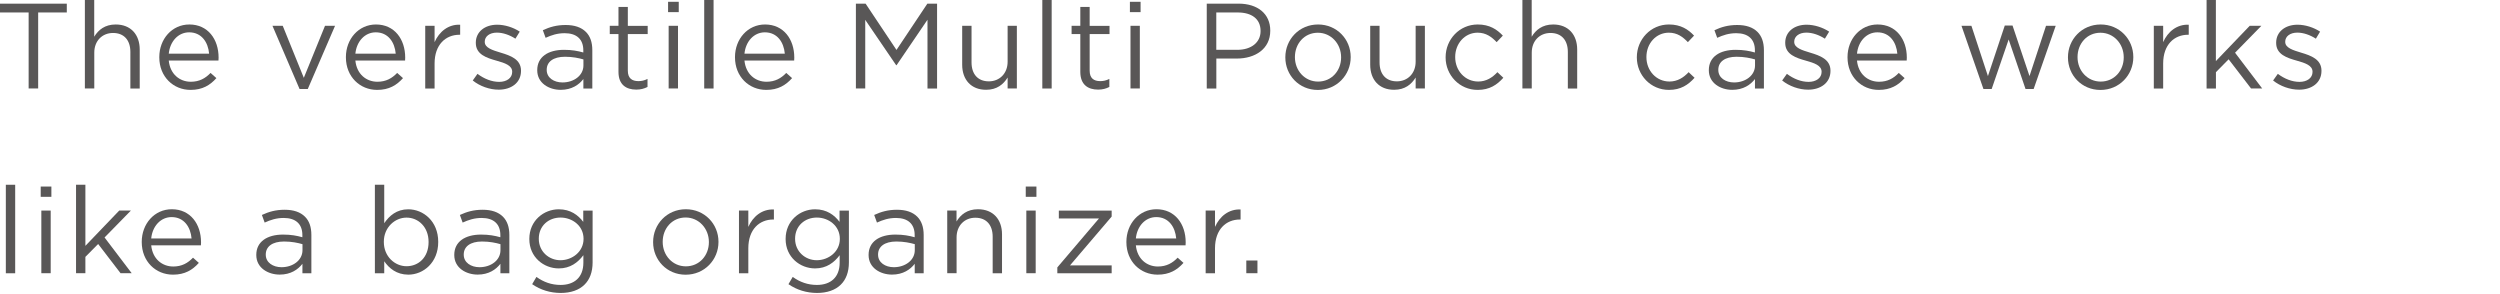 <?xml version="1.0" encoding="utf-8"?>
<!-- Generator: Adobe Illustrator 27.4.1, SVG Export Plug-In . SVG Version: 6.00 Build 0)  -->
<svg version="1.1" id="レイヤー_2" xmlns="http://www.w3.org/2000/svg" xmlns:xlink="http://www.w3.org/1999/xlink" x="0px"
	 y="0px" viewBox="0 0 433 51" style="enable-background:new 0 0 433 51;" xml:space="preserve">
<style type="text/css">
	.st0{fill:#595757;}
</style>
<g>
	<g>
		<g>
			<path class="st0" d="M4.96,2.16H0V0.63h11.57v1.53H6.61v13.16H4.96V2.16z"/>
			<path class="st0" d="M14.7,0h1.62v6.36c0.71-1.18,1.85-2.12,3.72-2.12c2.62,0,4.16,1.76,4.16,4.35v6.74h-1.62V8.99
				c0-2.02-1.09-3.28-3-3.28c-1.87,0-3.25,1.36-3.25,3.4v6.21H14.7V0z"/>
			<path class="st0" d="M27.59,9.93V9.89c0-3.13,2.2-5.65,5.21-5.65c3.21,0,5.06,2.56,5.06,5.73c0,0.21,0,0.34-0.02,0.52h-8.61
				c0.23,2.35,1.89,3.67,3.82,3.67c1.49,0,2.54-0.61,3.42-1.53l1.01,0.9c-1.09,1.22-2.41,2.04-4.47,2.04
				C30.03,15.58,27.59,13.29,27.59,9.93z M36.22,9.3c-0.17-1.97-1.3-3.7-3.46-3.7c-1.89,0-3.32,1.57-3.53,3.7H36.22z"/>
			<path class="st0" d="M47.19,4.47h1.78l3.65,9.01l3.67-9.01h1.74l-4.72,10.94h-1.43L47.19,4.47z"/>
			<path class="st0" d="M59.91,9.93V9.89c0-3.13,2.2-5.65,5.21-5.65c3.21,0,5.06,2.56,5.06,5.73c0,0.21,0,0.34-0.02,0.52h-8.61
				c0.23,2.35,1.89,3.67,3.82,3.67c1.49,0,2.54-0.61,3.42-1.53l1.01,0.9c-1.09,1.22-2.41,2.04-4.47,2.04
				C62.35,15.58,59.91,13.29,59.91,9.93z M68.54,9.3c-0.17-1.97-1.3-3.7-3.46-3.7c-1.89,0-3.32,1.57-3.53,3.7H68.54z"/>
			<path class="st0" d="M73.65,4.47h1.62v2.83c0.8-1.81,2.37-3.11,4.43-3.02v1.74h-0.13c-2.37,0-4.3,1.7-4.3,4.98v4.33h-1.62V4.47z"
				/>
			<path class="st0" d="M81.88,13.94l0.82-1.15c1.18,0.88,2.48,1.39,3.76,1.39c1.3,0,2.25-0.67,2.25-1.72v-0.04
				c0-1.09-1.28-1.51-2.71-1.91c-1.7-0.48-3.59-1.07-3.59-3.07V7.39c0-1.87,1.55-3.11,3.7-3.11c1.32,0,2.79,0.46,3.91,1.2L89.27,6.7
				c-1.01-0.65-2.16-1.05-3.21-1.05c-1.28,0-2.1,0.67-2.1,1.57v0.04c0,1.03,1.34,1.43,2.79,1.87c1.68,0.5,3.49,1.15,3.49,3.11v0.04
				c0,2.06-1.7,3.25-3.86,3.25C84.82,15.54,83.1,14.93,81.88,13.94z"/>
			<path class="st0" d="M93.05,12.18v-0.04c0-2.29,1.89-3.51,4.64-3.51c1.39,0,2.37,0.19,3.34,0.46V8.71c0-1.95-1.2-2.96-3.23-2.96
				c-1.28,0-2.29,0.34-3.3,0.8l-0.48-1.32c1.2-0.55,2.37-0.9,3.95-0.9c1.53,0,2.71,0.4,3.51,1.2c0.74,0.73,1.11,1.78,1.11,3.17v6.63
				h-1.55v-1.64c-0.76,0.99-2.02,1.87-3.93,1.87C95.09,15.56,93.05,14.4,93.05,12.18z M101.05,11.34v-1.05
				c-0.8-0.23-1.87-0.46-3.19-0.46c-2.04,0-3.17,0.88-3.17,2.25v0.04c0,1.36,1.26,2.16,2.73,2.16
				C99.41,14.28,101.05,13.06,101.05,11.34z"/>
			<path class="st0" d="M107.12,12.45V5.9h-1.51V4.47h1.51V1.2h1.62v3.28h3.44V5.9h-3.44v6.34c0,1.32,0.73,1.81,1.83,1.81
				c0.55,0,1.01-0.1,1.58-0.38v1.39c-0.57,0.29-1.18,0.46-1.95,0.46C108.44,15.52,107.12,14.66,107.12,12.45z"/>
			<path class="st0" d="M115.71,0.31h1.85V2.1h-1.85V0.31z M115.81,4.47h1.62v10.85h-1.62V4.47z"/>
			<path class="st0" d="M121.97,0h1.62v15.33h-1.62V0z"/>
			<path class="st0" d="M127.3,9.93V9.89c0-3.13,2.2-5.65,5.21-5.65c3.21,0,5.06,2.56,5.06,5.73c0,0.21,0,0.34-0.02,0.52h-8.61
				c0.23,2.35,1.89,3.67,3.82,3.67c1.49,0,2.54-0.61,3.42-1.53l1.01,0.9c-1.09,1.22-2.41,2.04-4.47,2.04
				C129.74,15.58,127.3,13.29,127.3,9.93z M135.93,9.3c-0.17-1.97-1.3-3.7-3.46-3.7c-1.89,0-3.32,1.57-3.53,3.7H135.93z"/>
			<path class="st0" d="M148.24,0.63h1.68l5.35,8.02l5.35-8.02h1.68v14.7h-1.66V3.42l-5.35,7.87h-0.08l-5.35-7.85v11.88h-1.62V0.63z
				"/>
			<path class="st0" d="M166.65,11.21V4.47h1.62v6.34c0,2.02,1.09,3.28,3,3.28c1.85,0,3.25-1.36,3.25-3.4V4.47h1.6v10.85h-1.6v-1.89
				c-0.73,1.18-1.85,2.12-3.72,2.12C168.19,15.56,166.65,13.79,166.65,11.21z"/>
			<path class="st0" d="M180.53,0h1.62v15.33h-1.62V0z"/>
			<path class="st0" d="M187.11,12.45V5.9h-1.51V4.47h1.51V1.2h1.62v3.28h3.44V5.9h-3.44v6.34c0,1.32,0.73,1.81,1.83,1.81
				c0.55,0,1.01-0.1,1.58-0.38v1.39c-0.57,0.29-1.18,0.46-1.95,0.46C188.43,15.52,187.11,14.66,187.11,12.45z"/>
			<path class="st0" d="M195.7,0.31h1.85V2.1h-1.85V0.31z M195.8,4.47h1.62v10.85h-1.62V4.47z"/>
			<path class="st0" d="M209.01,0.63h5.5c3.32,0,5.5,1.76,5.5,4.66v0.04c0,3.17-2.65,4.81-5.77,4.81h-3.57v5.19h-1.66V0.63z
				 M214.3,8.63c2.44,0,4.03-1.3,4.03-3.23V5.35c0-2.1-1.57-3.19-3.95-3.19h-3.72v6.47H214.3z"/>
			<path class="st0" d="M222.62,9.95V9.91c0-3.07,2.39-5.67,5.67-5.67c3.25,0,5.65,2.56,5.65,5.63v0.04c0,3.07-2.42,5.67-5.69,5.67
				C224.99,15.58,222.62,13.02,222.62,9.95z M232.28,9.95V9.91c0-2.33-1.74-4.24-4.03-4.24c-2.35,0-3.97,1.91-3.97,4.2v0.04
				c0,2.33,1.72,4.22,4.01,4.22C230.64,14.13,232.28,12.24,232.28,9.95z"/>
			<path class="st0" d="M237.32,11.21V4.47h1.62v6.34c0,2.02,1.09,3.28,3,3.28c1.85,0,3.25-1.36,3.25-3.4V4.47h1.6v10.85h-1.6v-1.89
				c-0.73,1.18-1.85,2.12-3.72,2.12C238.85,15.56,237.32,13.79,237.32,11.21z"/>
			<path class="st0" d="M250.38,9.95V9.91c0-3.07,2.39-5.67,5.56-5.67c2.06,0,3.34,0.86,4.35,1.93l-1.07,1.13
				c-0.86-0.9-1.83-1.64-3.3-1.64c-2.2,0-3.88,1.87-3.88,4.2v0.04c0,2.35,1.72,4.22,3.99,4.22c1.39,0,2.46-0.69,3.32-1.62l1.03,0.97
				c-1.09,1.22-2.39,2.1-4.43,2.1C252.77,15.58,250.38,13,250.38,9.95z"/>
			<path class="st0" d="M263.67,0h1.62v6.36c0.71-1.18,1.85-2.12,3.72-2.12c2.62,0,4.16,1.76,4.16,4.35v6.74h-1.62V8.99
				c0-2.02-1.09-3.28-3-3.28c-1.87,0-3.25,1.36-3.25,3.4v6.21h-1.62V0z"/>
			<path class="st0" d="M283.5,9.95V9.91c0-3.07,2.39-5.67,5.56-5.67c2.06,0,3.34,0.86,4.35,1.93l-1.07,1.13
				c-0.86-0.9-1.83-1.64-3.3-1.64c-2.21,0-3.88,1.87-3.88,4.2v0.04c0,2.35,1.72,4.22,3.99,4.22c1.39,0,2.46-0.69,3.32-1.62
				l1.03,0.97c-1.09,1.22-2.39,2.1-4.43,2.1C285.89,15.58,283.5,13,283.5,9.95z"/>
			<path class="st0" d="M295.97,12.18v-0.04c0-2.29,1.89-3.51,4.64-3.51c1.39,0,2.37,0.19,3.34,0.46V8.71c0-1.95-1.2-2.96-3.23-2.96
				c-1.28,0-2.29,0.34-3.3,0.8l-0.48-1.32c1.2-0.55,2.37-0.9,3.95-0.9c1.53,0,2.71,0.4,3.51,1.2c0.73,0.73,1.11,1.78,1.11,3.17v6.63
				h-1.55v-1.64c-0.76,0.99-2.02,1.87-3.93,1.87C298.01,15.56,295.97,14.4,295.97,12.18z M303.97,11.34v-1.05
				c-0.8-0.23-1.87-0.46-3.19-0.46c-2.04,0-3.17,0.88-3.17,2.25v0.04c0,1.36,1.26,2.16,2.73,2.16
				C302.33,14.28,303.97,13.06,303.97,11.34z"/>
			<path class="st0" d="M308.67,13.94l0.82-1.15c1.18,0.88,2.48,1.39,3.76,1.39c1.3,0,2.25-0.67,2.25-1.72v-0.04
				c0-1.09-1.28-1.51-2.71-1.91c-1.7-0.48-3.59-1.07-3.59-3.07V7.39c0-1.87,1.55-3.11,3.7-3.11c1.32,0,2.79,0.46,3.91,1.2
				l-0.74,1.22c-1.01-0.65-2.16-1.05-3.21-1.05c-1.28,0-2.1,0.67-2.1,1.57v0.04c0,1.03,1.34,1.43,2.79,1.87
				c1.68,0.5,3.49,1.15,3.49,3.11v0.04c0,2.06-1.7,3.25-3.86,3.25C311.61,15.54,309.89,14.93,308.67,13.94z"/>
			<path class="st0" d="M319.99,9.93V9.89c0-3.13,2.21-5.65,5.21-5.65c3.21,0,5.06,2.56,5.06,5.73c0,0.21,0,0.34-0.02,0.52h-8.61
				c0.23,2.35,1.89,3.67,3.82,3.67c1.49,0,2.54-0.61,3.42-1.53l1.01,0.9c-1.09,1.22-2.42,2.04-4.47,2.04
				C322.43,15.58,319.99,13.29,319.99,9.93z M328.62,9.3c-0.17-1.97-1.3-3.7-3.46-3.7c-1.89,0-3.32,1.57-3.53,3.7H328.62z"/>
			<path class="st0" d="M339.73,4.47h1.72l2.86,8.71l2.92-8.76h1.34l2.94,8.76l2.86-8.71h1.68l-3.82,10.94h-1.41l-2.92-8.57
				l-2.94,8.57h-1.43L339.73,4.47z"/>
			<path class="st0" d="M358.17,9.95V9.91c0-3.07,2.39-5.67,5.67-5.67c3.25,0,5.65,2.56,5.65,5.63v0.04c0,3.07-2.42,5.67-5.69,5.67
				C360.54,15.58,358.17,13.02,358.17,9.95z M367.83,9.95V9.91c0-2.33-1.74-4.24-4.03-4.24c-2.35,0-3.97,1.91-3.97,4.2v0.04
				c0,2.33,1.72,4.22,4.01,4.22C366.19,14.13,367.83,12.24,367.83,9.95z"/>
			<path class="st0" d="M373.04,4.47h1.62v2.83c0.8-1.81,2.37-3.11,4.43-3.02v1.74h-0.13c-2.37,0-4.3,1.7-4.3,4.98v4.33h-1.62V4.47z
				"/>
			<path class="st0" d="M382.17,0h1.62v10.58l5.86-6.11h2.02l-4.56,4.66l4.7,6.19h-1.93L386,10.27l-2.2,2.23v2.83h-1.62V0z"/>
			<path class="st0" d="M393.7,13.94l0.82-1.15c1.18,0.88,2.48,1.39,3.76,1.39c1.3,0,2.25-0.67,2.25-1.72v-0.04
				c0-1.09-1.28-1.51-2.71-1.91c-1.7-0.48-3.59-1.07-3.59-3.07V7.39c0-1.87,1.55-3.11,3.7-3.11c1.32,0,2.79,0.46,3.91,1.2
				l-0.73,1.22c-1.01-0.65-2.16-1.05-3.21-1.05c-1.28,0-2.1,0.67-2.1,1.57v0.04c0,1.03,1.34,1.43,2.79,1.87
				c1.68,0.5,3.49,1.15,3.49,3.11v0.04c0,2.06-1.7,3.25-3.86,3.25C396.64,15.54,394.92,14.93,393.7,13.94z"/>
			<path class="st0" d="M1.01,32h1.62v15.33H1.01V32z"/>
			<path class="st0" d="M7.05,32.31H8.9v1.78H7.05V32.31z M7.16,36.47h1.62v10.85H7.16V36.47z"/>
			<path class="st0" d="M13.17,32h1.62v10.58l5.86-6.11h2.02l-4.56,4.66l4.7,6.19h-1.93l-3.88-5.06l-2.21,2.23v2.83h-1.62V32z"/>
			<path class="st0" d="M24.55,41.93v-0.04c0-3.13,2.2-5.65,5.21-5.65c3.21,0,5.06,2.56,5.06,5.73c0,0.21,0,0.34-0.02,0.52h-8.61
				c0.23,2.35,1.89,3.67,3.82,3.67c1.49,0,2.54-0.61,3.42-1.53l1.01,0.9c-1.09,1.22-2.41,2.04-4.47,2.04
				C26.98,47.58,24.55,45.29,24.55,41.93z M33.18,41.3c-0.17-1.97-1.3-3.7-3.46-3.7c-1.89,0-3.32,1.57-3.53,3.7H33.18z"/>
			<path class="st0" d="M44.39,44.18v-0.04c0-2.29,1.89-3.51,4.64-3.51c1.39,0,2.37,0.19,3.34,0.46v-0.38c0-1.95-1.2-2.96-3.23-2.96
				c-1.28,0-2.29,0.34-3.3,0.8l-0.48-1.32c1.2-0.55,2.37-0.9,3.95-0.9c1.53,0,2.71,0.4,3.51,1.2c0.74,0.73,1.11,1.78,1.11,3.17v6.63
				h-1.55v-1.64c-0.76,0.99-2.02,1.87-3.93,1.87C46.43,47.56,44.39,46.4,44.39,44.18z M52.39,43.34v-1.05
				c-0.8-0.23-1.87-0.46-3.19-0.46c-2.04,0-3.17,0.88-3.17,2.25v0.04c0,1.36,1.26,2.16,2.73,2.16
				C50.75,46.28,52.39,45.06,52.39,43.34z"/>
			<path class="st0" d="M66.55,45.25v2.08h-1.62V32h1.62v6.66c0.88-1.3,2.16-2.41,4.16-2.41c2.6,0,5.19,2.06,5.19,5.63v0.04
				c0,3.55-2.56,5.65-5.19,5.65C68.69,47.56,67.39,46.47,66.55,45.25z M74.23,41.93v-0.04c0-2.56-1.76-4.2-3.82-4.2
				c-2.02,0-3.93,1.7-3.93,4.18v0.04c0,2.52,1.91,4.2,3.93,4.2C72.51,46.11,74.23,44.56,74.23,41.93z"/>
			<path class="st0" d="M78.68,44.18v-0.04c0-2.29,1.89-3.51,4.64-3.51c1.39,0,2.37,0.19,3.34,0.46v-0.38c0-1.95-1.2-2.96-3.23-2.96
				c-1.28,0-2.29,0.34-3.3,0.8l-0.48-1.32c1.2-0.55,2.37-0.9,3.95-0.9c1.53,0,2.71,0.4,3.51,1.2c0.73,0.73,1.11,1.78,1.11,3.17v6.63
				h-1.55v-1.64c-0.76,0.99-2.02,1.87-3.93,1.87C80.72,47.56,78.68,46.4,78.68,44.18z M86.68,43.34v-1.05
				c-0.8-0.23-1.87-0.46-3.19-0.46c-2.04,0-3.17,0.88-3.17,2.25v0.04c0,1.36,1.26,2.16,2.73,2.16
				C85.05,46.28,86.68,45.06,86.68,43.34z"/>
			<path class="st0" d="M92.17,49.22l0.74-1.26c1.24,0.9,2.62,1.39,4.18,1.39c2.39,0,3.95-1.32,3.95-3.86V44.2
				c-0.94,1.26-2.27,2.29-4.26,2.29c-2.6,0-5.1-1.95-5.1-5.08v-0.04c0-3.17,2.52-5.12,5.1-5.12c2.04,0,3.36,1.01,4.24,2.18v-1.95
				h1.62v8.97c0,1.68-0.5,2.96-1.39,3.84c-0.97,0.97-2.41,1.45-4.14,1.45C95.29,50.73,93.62,50.22,92.17,49.22z M101.07,41.39v-0.04
				c0-2.23-1.93-3.67-3.99-3.67c-2.06,0-3.76,1.43-3.76,3.65v0.04c0,2.18,1.74,3.7,3.76,3.7C99.14,45.06,101.07,43.57,101.07,41.39z
				"/>
			<path class="st0" d="M113.12,41.95v-0.04c0-3.07,2.39-5.67,5.67-5.67c3.25,0,5.65,2.56,5.65,5.63v0.04
				c0,3.07-2.41,5.67-5.69,5.67C115.5,47.58,113.12,45.02,113.12,41.95z M122.78,41.95v-0.04c0-2.33-1.74-4.24-4.03-4.24
				c-2.35,0-3.97,1.91-3.97,4.2v0.04c0,2.33,1.72,4.22,4.01,4.22C121.14,46.13,122.78,44.24,122.78,41.95z"/>
			<path class="st0" d="M127.99,36.47h1.62v2.83c0.8-1.81,2.37-3.11,4.43-3.02v1.74h-0.13c-2.37,0-4.3,1.7-4.3,4.98v4.33h-1.62
				V36.47z"/>
			<path class="st0" d="M136.56,49.22l0.74-1.26c1.24,0.9,2.62,1.39,4.18,1.39c2.39,0,3.95-1.32,3.95-3.86V44.2
				c-0.94,1.26-2.27,2.29-4.26,2.29c-2.6,0-5.1-1.95-5.1-5.08v-0.04c0-3.17,2.52-5.12,5.1-5.12c2.04,0,3.36,1.01,4.24,2.18v-1.95
				h1.62v8.97c0,1.68-0.5,2.96-1.39,3.84c-0.97,0.97-2.41,1.45-4.14,1.45C139.69,50.73,138.01,50.22,136.56,49.22z M145.46,41.39
				v-0.04c0-2.23-1.93-3.67-3.99-3.67s-3.76,1.43-3.76,3.65v0.04c0,2.18,1.74,3.7,3.76,3.7C143.53,45.06,145.46,43.57,145.46,41.39z
				"/>
			<path class="st0" d="M150.44,44.18v-0.04c0-2.29,1.89-3.51,4.64-3.51c1.39,0,2.37,0.19,3.34,0.46v-0.38
				c0-1.95-1.2-2.96-3.23-2.96c-1.28,0-2.29,0.34-3.3,0.8l-0.48-1.32c1.2-0.55,2.37-0.9,3.95-0.9c1.53,0,2.71,0.4,3.51,1.2
				c0.73,0.73,1.11,1.78,1.11,3.17v6.63h-1.55v-1.64c-0.76,0.99-2.02,1.87-3.93,1.87C152.48,47.56,150.44,46.4,150.44,44.18z
				 M158.44,43.34v-1.05c-0.8-0.23-1.87-0.46-3.19-0.46c-2.04,0-3.17,0.88-3.17,2.25v0.04c0,1.36,1.26,2.16,2.73,2.16
				C156.8,46.28,158.44,45.06,158.44,43.34z"/>
			<path class="st0" d="M164.05,36.47h1.62v1.89c0.71-1.18,1.85-2.12,3.72-2.12c2.62,0,4.16,1.76,4.16,4.35v6.74h-1.62v-6.34
				c0-2.02-1.09-3.28-3-3.28c-1.87,0-3.25,1.36-3.25,3.4v6.21h-1.62V36.47z"/>
			<path class="st0" d="M177.66,32.31h1.85v1.78h-1.85V32.31z M177.76,36.47h1.62v10.85h-1.62V36.47z"/>
			<path class="st0" d="M183.14,46.3l7.2-8.46h-6.95v-1.36h9.15v1.03l-7.22,8.46h7.22v1.36h-9.41V46.3z"/>
			<path class="st0" d="M195.09,41.93v-0.04c0-3.13,2.21-5.65,5.21-5.65c3.21,0,5.06,2.56,5.06,5.73c0,0.21,0,0.34-0.02,0.52h-8.61
				c0.23,2.35,1.89,3.67,3.82,3.67c1.49,0,2.54-0.61,3.42-1.53l1.01,0.9c-1.09,1.22-2.42,2.04-4.47,2.04
				C197.52,47.58,195.09,45.29,195.09,41.93z M203.72,41.3c-0.17-1.97-1.3-3.7-3.46-3.7c-1.89,0-3.32,1.57-3.53,3.7H203.72z"/>
			<path class="st0" d="M208.82,36.47h1.62v2.83c0.8-1.81,2.37-3.11,4.43-3.02v1.74h-0.13c-2.37,0-4.3,1.7-4.3,4.98v4.33h-1.62
				V36.47z"/>
			<path class="st0" d="M215.86,45.12h1.93v2.2h-1.93V45.12z"/>
		</g>
	</g>
</g>
</svg>
